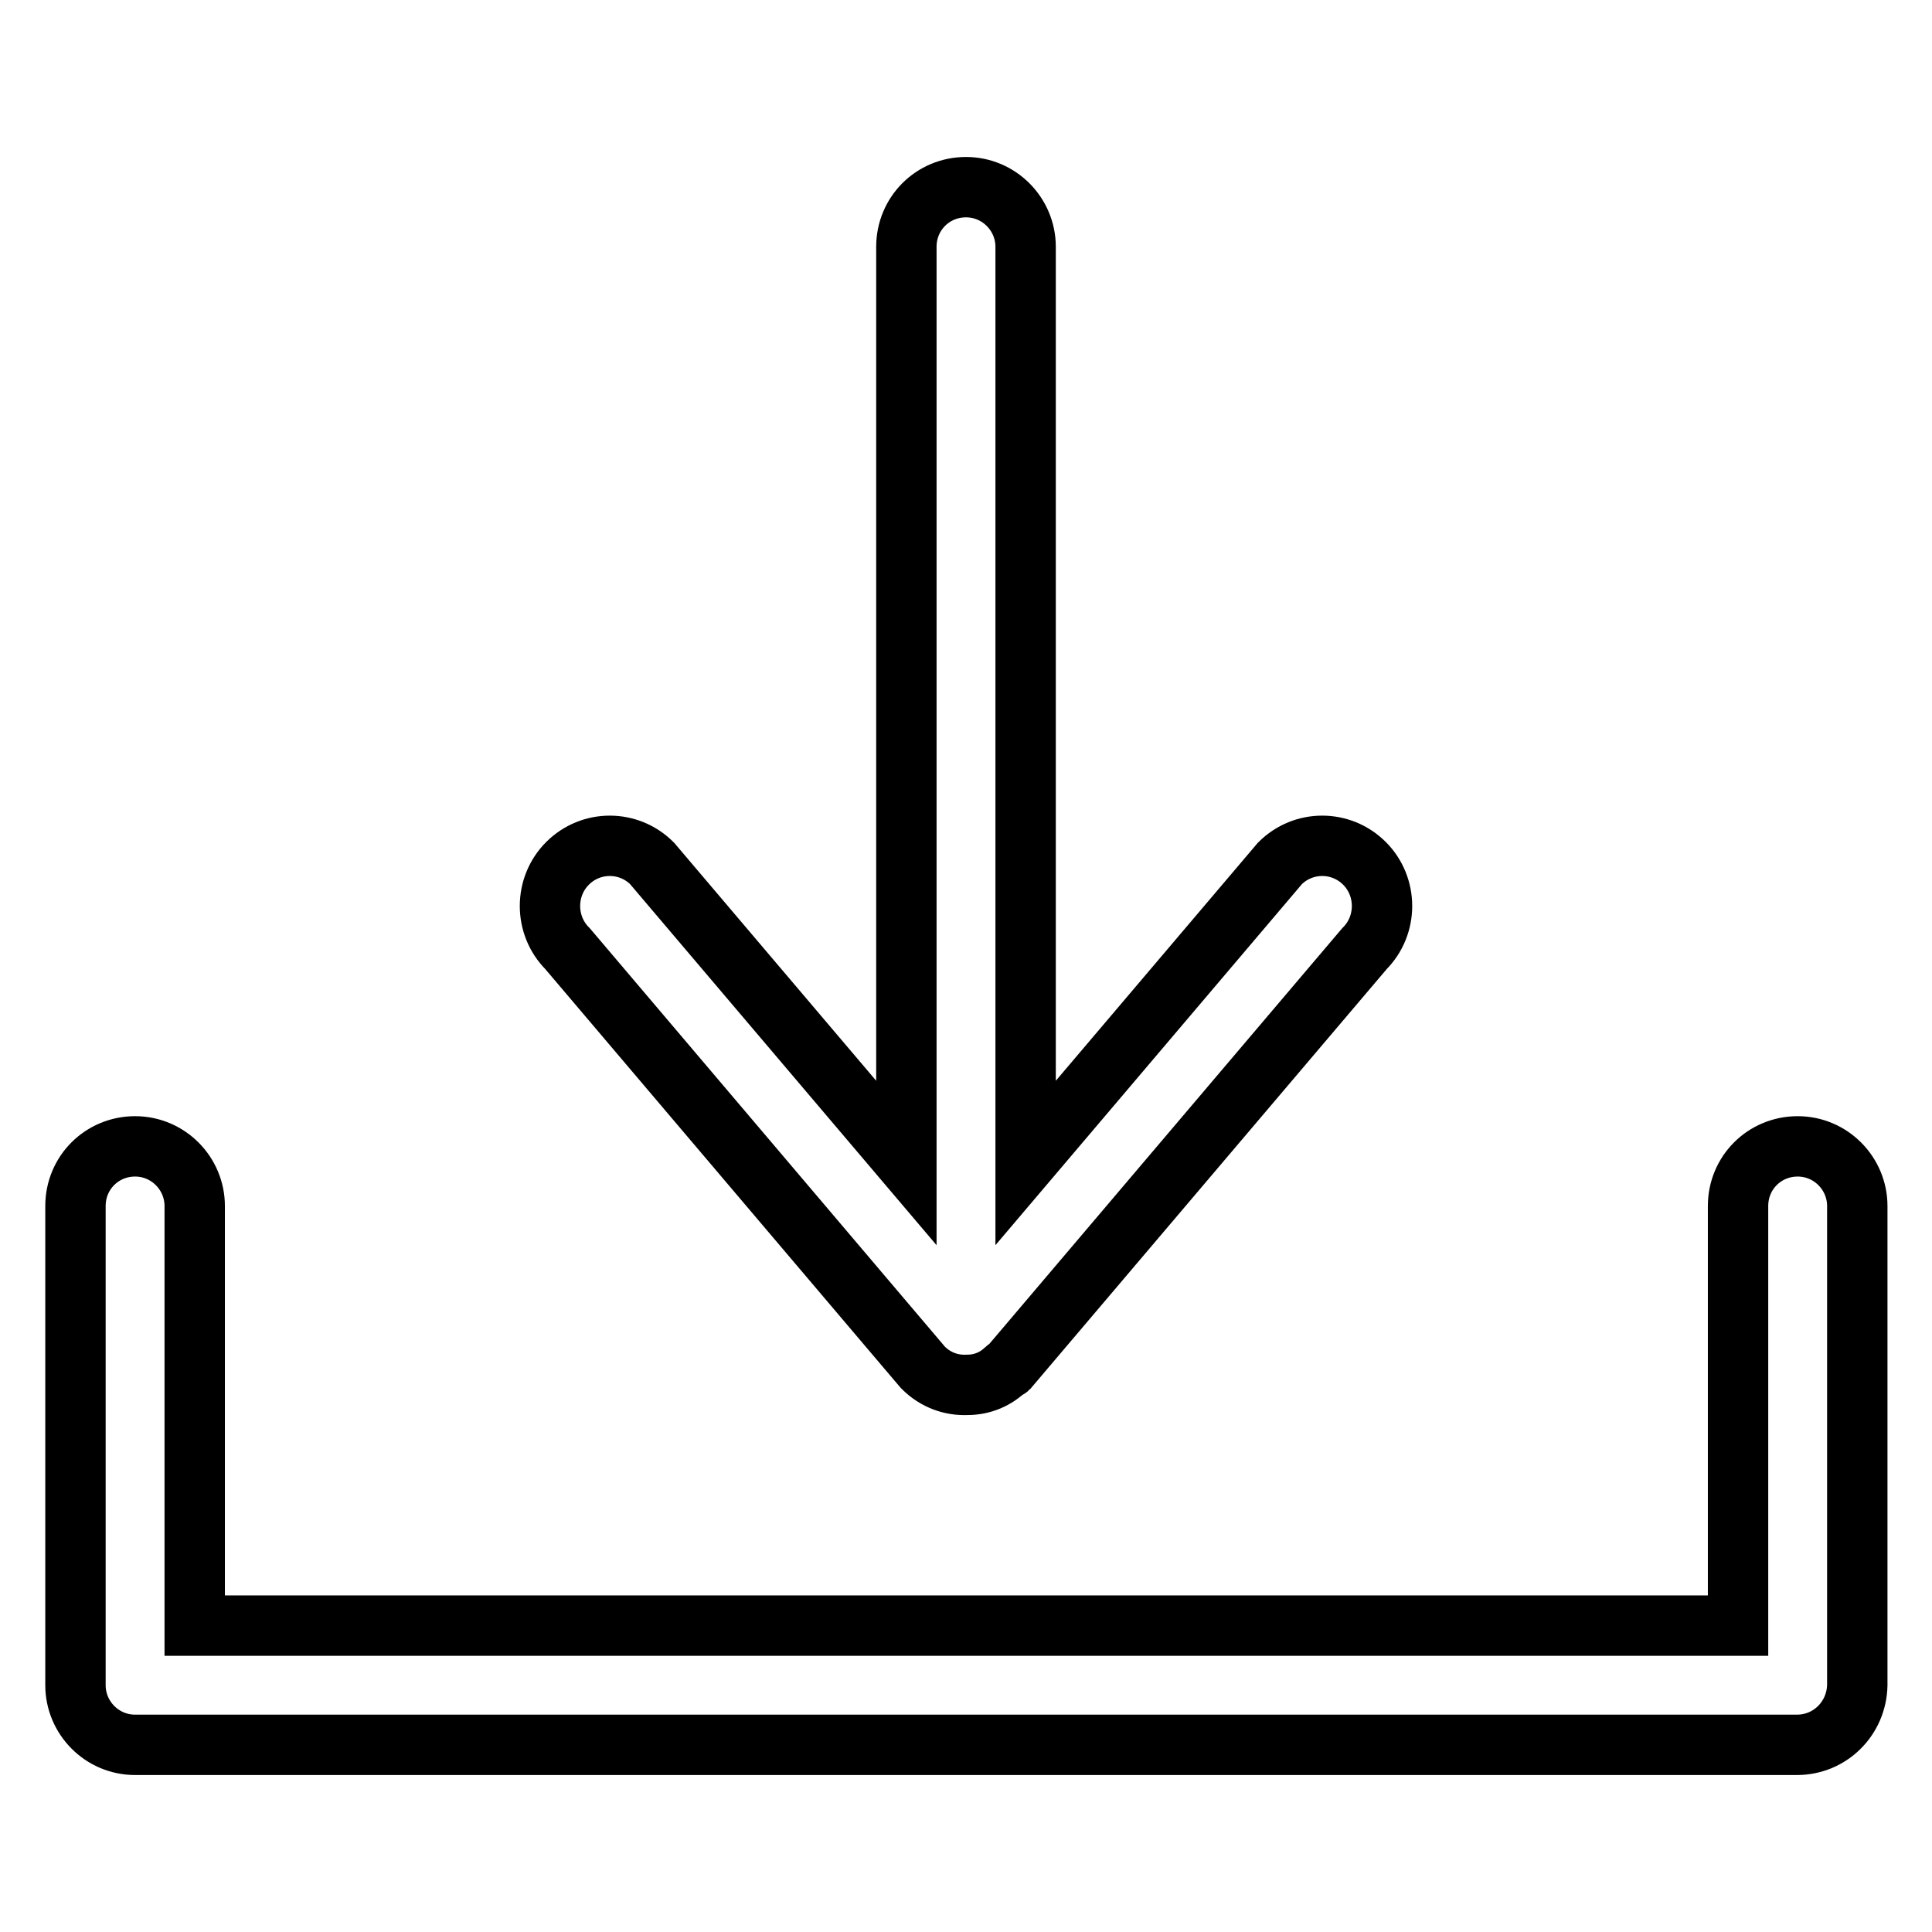 <?xml version="1.0" encoding="utf-8"?>
<!-- Svg Vector Icons : http://www.onlinewebfonts.com/icon -->
<!DOCTYPE svg PUBLIC "-//W3C//DTD SVG 1.1//EN" "http://www.w3.org/Graphics/SVG/1.1/DTD/svg11.dtd">
<svg version="1.1" xmlns="http://www.w3.org/2000/svg" xmlns:xlink="http://www.w3.org/1999/xlink" x="0px" y="0px" viewBox="0 0 256 256" enable-background="new 0 0 256 256" xml:space="preserve">
<g><g><path stroke-width="8" fill-opacity="0" stroke="#000000"  d="M238.1,231.2H17.9c-4.4,0-7.9-3.6-7.9-7.9v-63.5c0-4.4,3.5-7.9,7.9-7.9c4.4,0,7.9,3.6,7.9,7.9v55.6h204.5v-55.6c0-4.4,3.5-7.9,7.9-7.9s7.9,3.6,7.9,7.9v63.5C246,227.7,242.5,231.2,238.1,231.2L238.1,231.2L238.1,231.2z M133.6,181.3c-0.1,0.1-0.2,0-0.3,0.1c-1.3,1.3-3.1,2.1-5.1,2.1c0,0,0,0,0,0c-2.1,0.1-4.2-0.6-5.9-2.3l-47.1-55.5c-3.1-3.1-3.1-8.2,0-11.3s8.1-3.1,11.2,0l33.7,39.7V32.7c0-4.4,3.5-7.9,7.9-7.9s7.9,3.6,7.9,7.9v121.4l33.7-39.7c3.1-3.1,8.1-3.1,11.2,0c3.1,3.1,3.1,8.2,0,11.3L133.6,181.3L133.6,181.3z"/></g></g>
</svg>